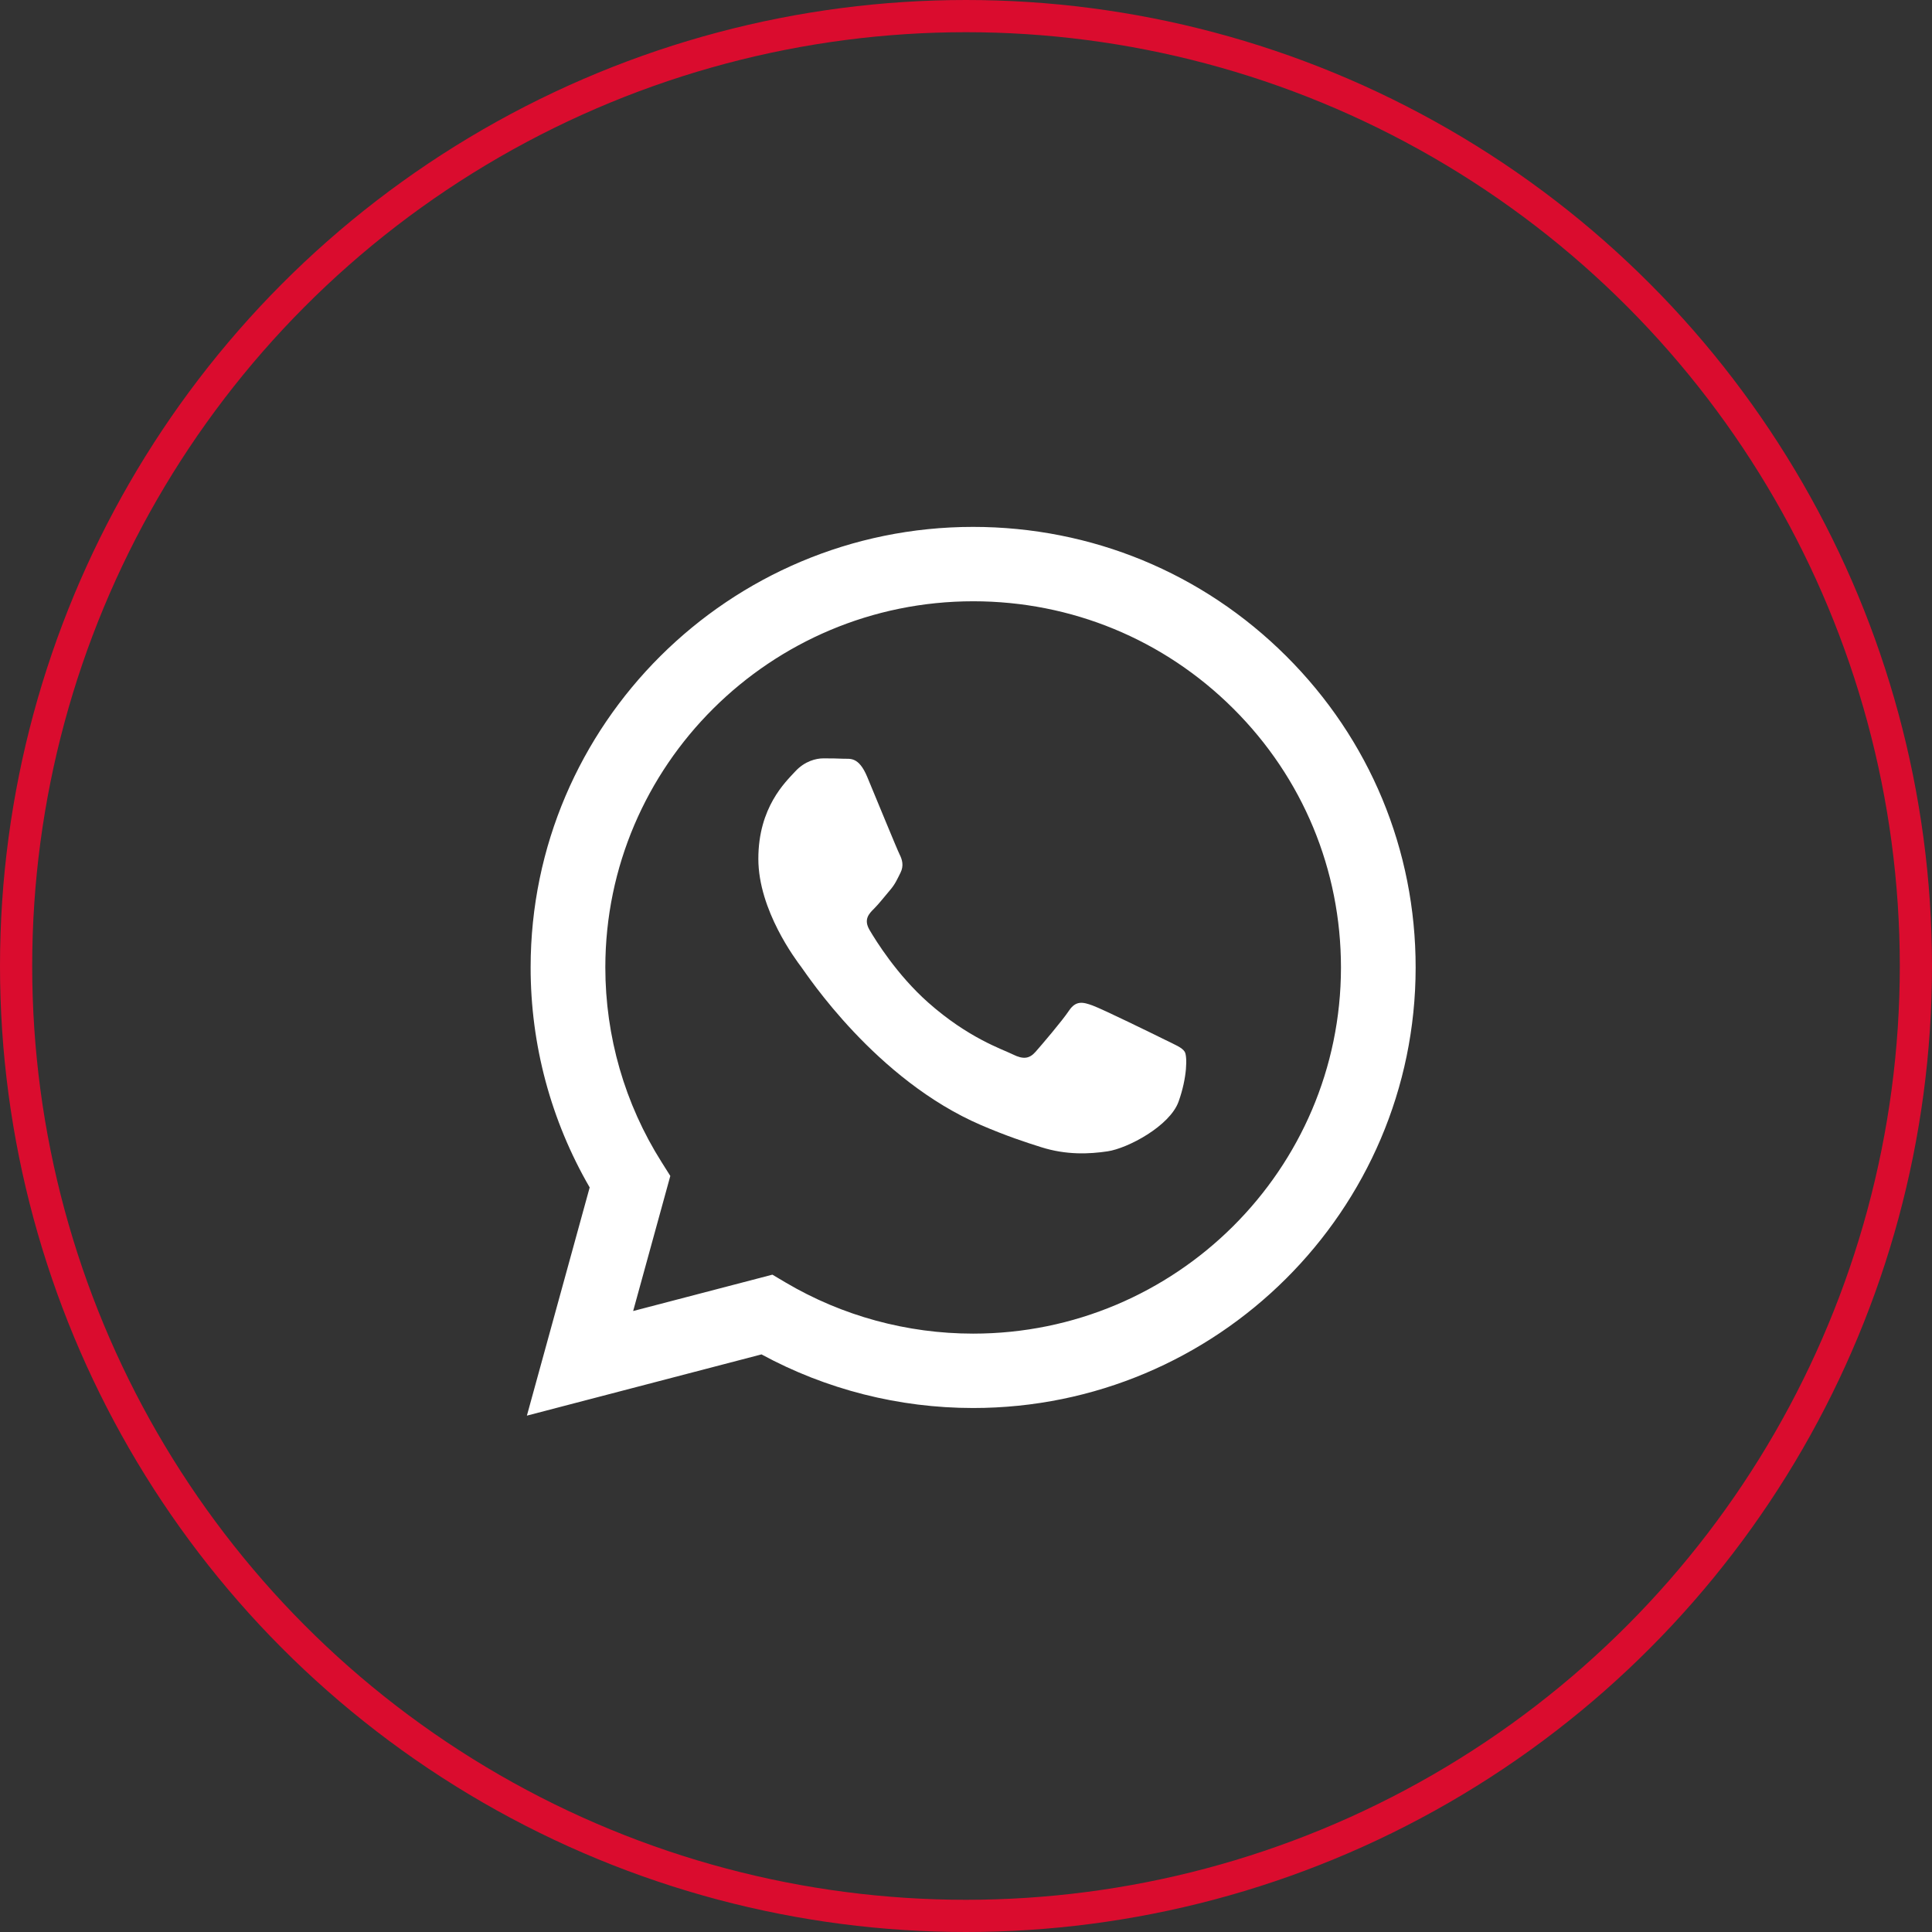 <?xml version="1.0" encoding="UTF-8"?> <svg xmlns="http://www.w3.org/2000/svg" width="60" height="60" viewBox="0 0 60 60" fill="none"><rect x="0" y="0" width="60" height="60" fill="#333333" stroke="none"/><circle cx="30" cy="30" r="29.5" stroke="#DA0C2E"></circle><path d="M39.944 20.375C37.349 17.789 33.898 16.365 30.222 16.363C22.647 16.363 16.482 22.498 16.479 30.04C16.478 32.45 17.111 34.803 18.313 36.877L16.363 43.964L23.649 42.062C25.656 43.152 27.916 43.726 30.216 43.727H30.221C37.796 43.727 43.961 37.591 43.964 30.051C43.967 26.396 42.539 22.96 39.944 20.375ZM30.223 41.417H30.218C28.168 41.416 26.158 40.868 24.404 39.833L23.987 39.586L19.663 40.715L20.817 36.52L20.546 36.09C19.402 34.28 18.799 32.188 18.799 30.04C18.802 23.772 23.926 18.673 30.227 18.673C33.277 18.674 36.145 19.858 38.302 22.007C40.459 24.155 41.645 27.012 41.645 30.049C41.642 36.318 36.518 41.417 30.223 41.417Z" fill="white"></path><path d="M36.166 32.284C35.839 32.122 34.232 31.335 33.932 31.227C33.633 31.118 33.414 31.064 33.196 31.39C32.978 31.715 32.352 32.447 32.161 32.664C31.97 32.881 31.779 32.908 31.453 32.745C31.126 32.583 30.072 32.24 28.823 31.132C27.851 30.27 27.195 29.205 27.004 28.88C26.814 28.554 26.984 28.378 27.148 28.216C27.295 28.07 27.475 27.837 27.638 27.647C27.801 27.457 27.856 27.321 27.965 27.105C28.074 26.887 28.02 26.698 27.938 26.535C27.856 26.372 27.202 24.772 26.93 24.121C26.664 23.487 26.395 23.573 26.194 23.563C26.004 23.553 25.785 23.552 25.567 23.552C25.349 23.552 24.995 23.633 24.695 23.959C24.396 24.284 23.551 25.07 23.551 26.671C23.551 28.271 24.723 29.817 24.886 30.034C25.05 30.251 27.192 33.534 30.472 34.943C31.252 35.278 31.861 35.478 32.336 35.627C33.119 35.875 33.832 35.84 34.395 35.756C35.024 35.663 36.33 34.97 36.602 34.211C36.874 33.451 36.874 32.8 36.793 32.665C36.711 32.529 36.493 32.447 36.166 32.284Z" fill="white"></path></svg> 